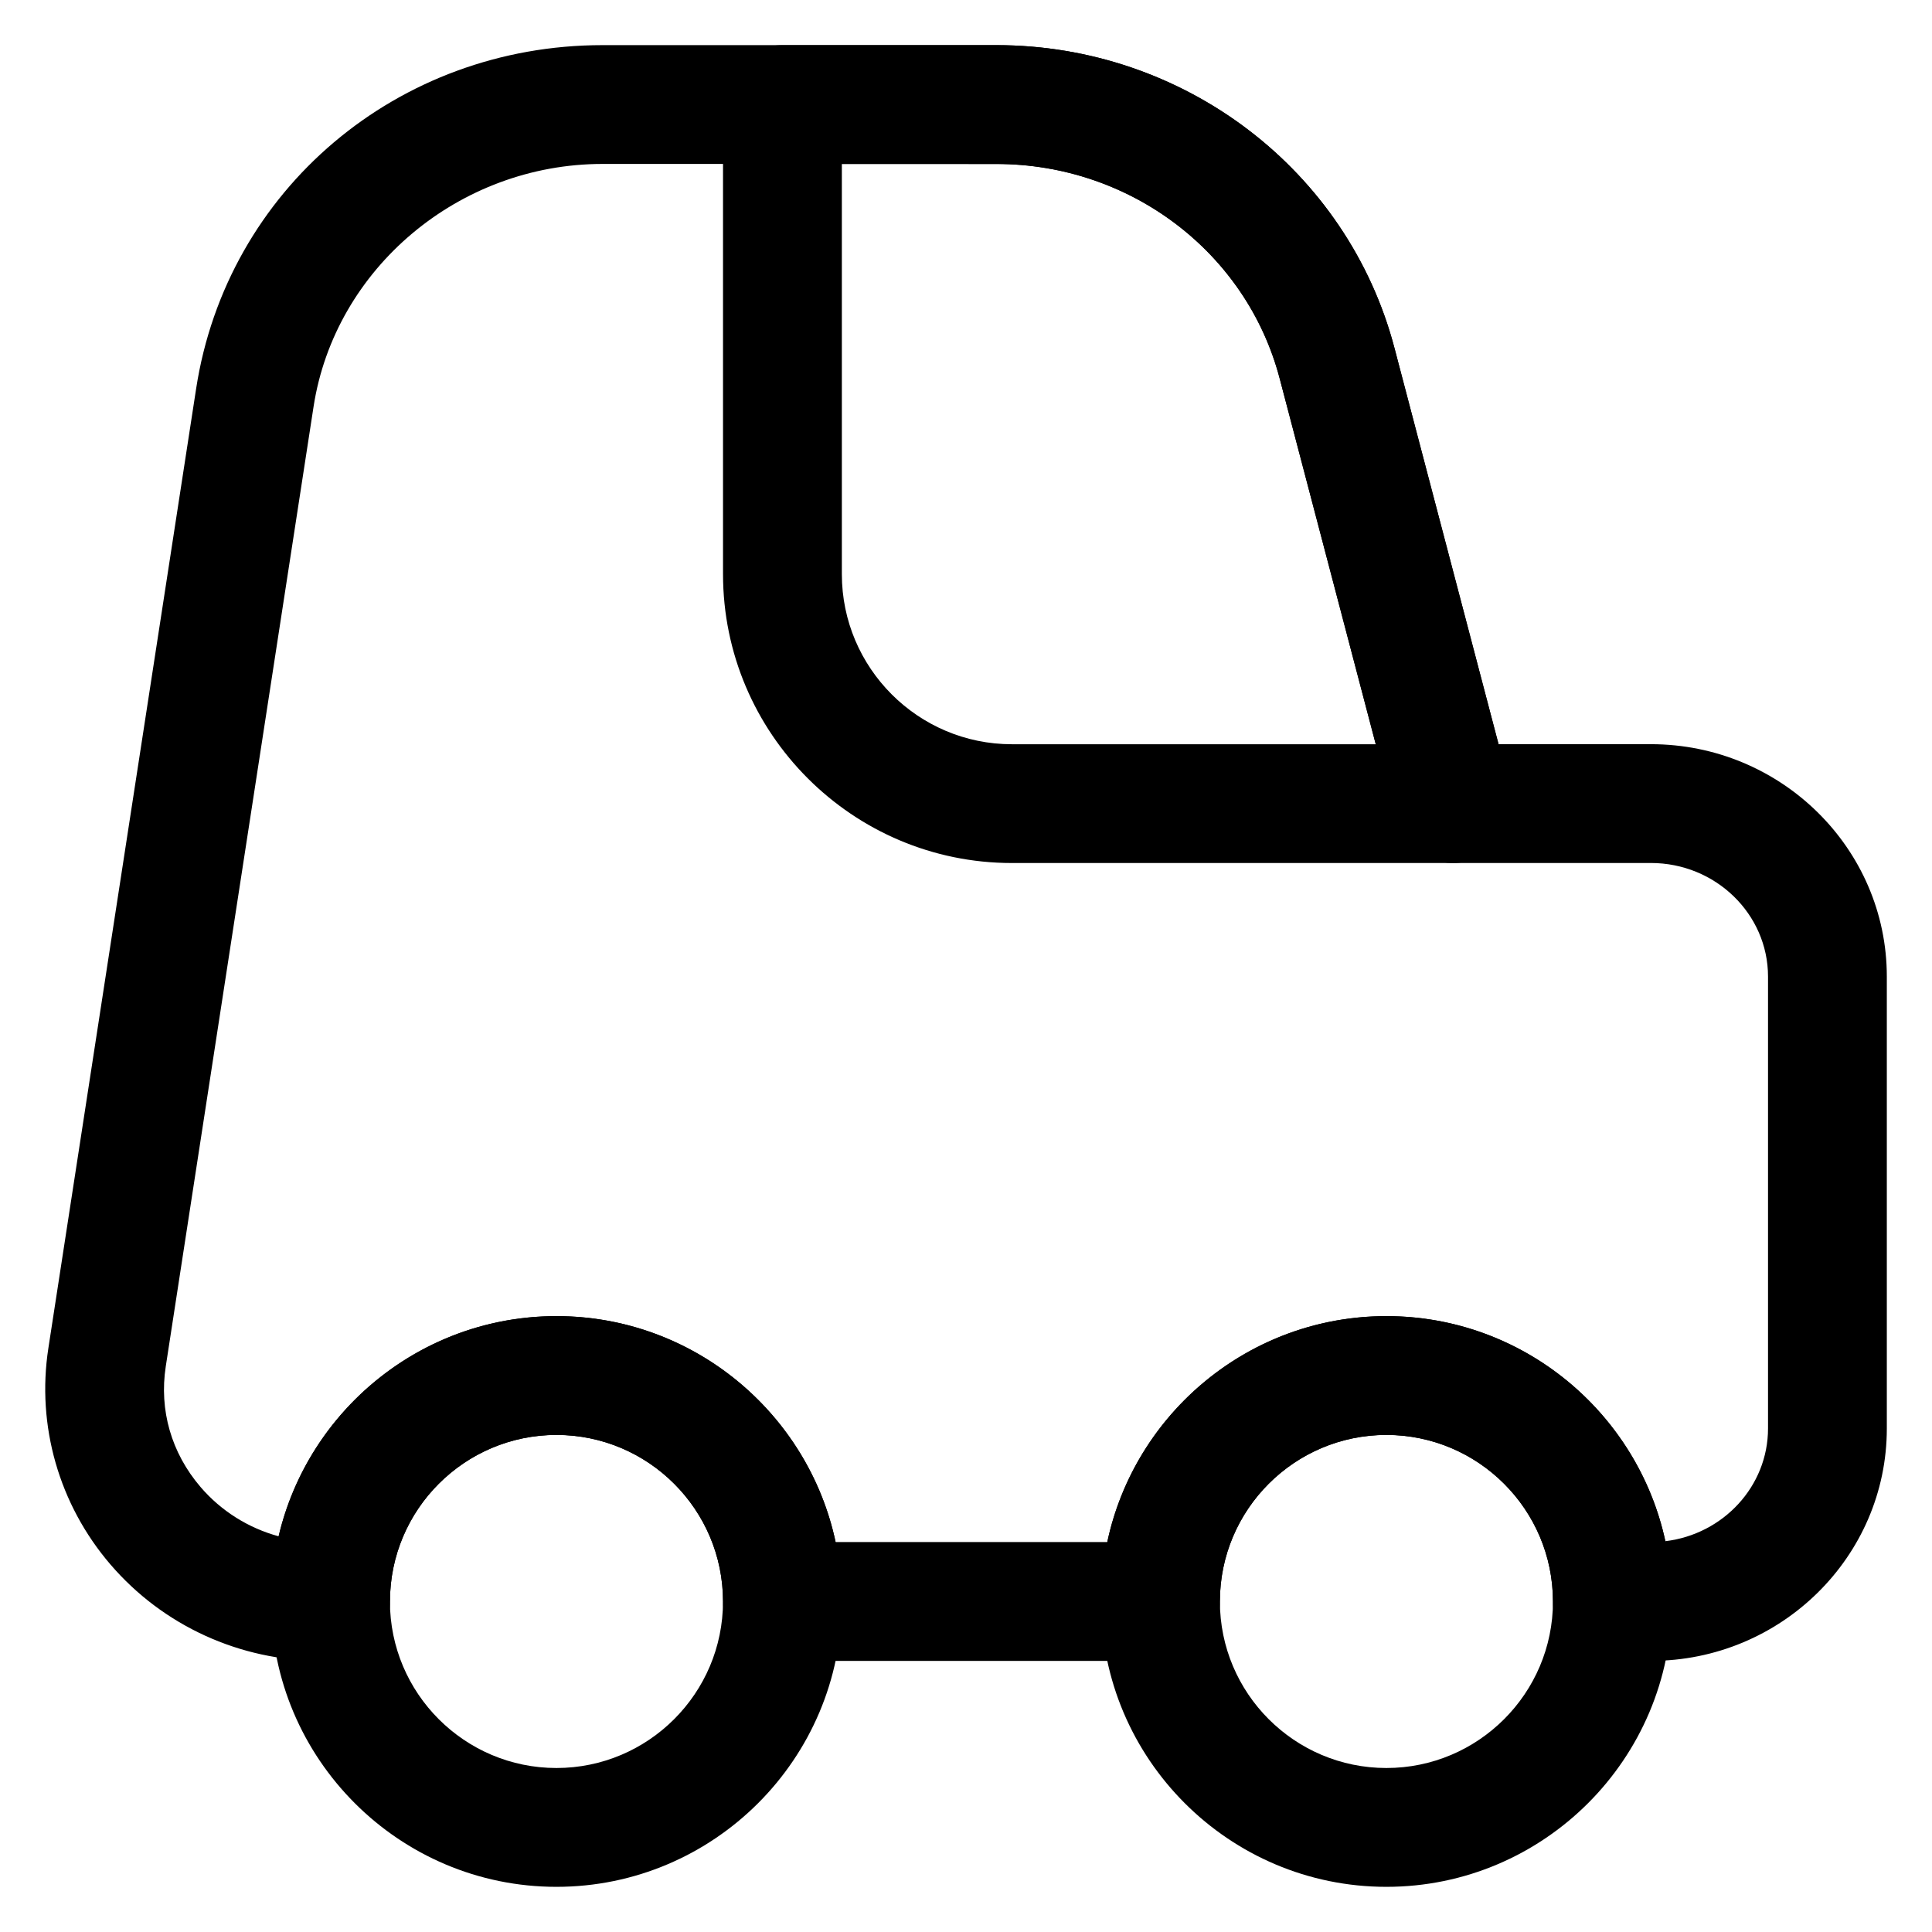 <?xml version="1.0" encoding="UTF-8"?>
<!-- Uploaded to: SVG Repo, www.svgrepo.com, Generator: SVG Repo Mixer Tools -->
<svg fill="#000000" width="800px" height="800px" version="1.1" viewBox="144 144 512 512" xmlns="http://www.w3.org/2000/svg">
 <g>
  <path d="m581.5 584.15h-10.211c-8.703 0-15.742-7.051-15.742-15.742 0-24.34-19.805-44.133-44.141-44.133-24.34 0-44.125 19.797-44.125 44.133 0 8.695-7.043 15.742-15.742 15.742h-100.18c-8.703 0-15.742-7.051-15.742-15.742 0-24.34-19.805-44.133-44.141-44.133-24.34 0-44.125 19.797-44.125 44.133 0 8.695-7.043 15.742-15.742 15.742h-2.422c-21.617 0-42.004-9.324-55.949-25.586-13.605-15.867-19.586-36.738-16.422-57.266l39.16-254.28c8.117-52.758 53.41-91.059 107.71-91.059h104.38c49.676 0 93.066 33.02 105.49 80.297l27.582 104.96h40.359c34.484 0 62.531 27.629 62.531 61.586v119.76c0 33.961-28.043 61.59-62.531 61.59zm-216.05-31.488h71.984c7.273-34.164 37.668-59.879 73.969-59.879 36.223 0 66.574 25.598 73.938 59.648 15.32-1.836 27.203-14.535 27.203-29.871v-119.76c0-16.598-13.93-30.098-31.043-30.098h-52.504c-7.148 0-13.406-4.828-15.223-11.746l-30.656-116.7c-8.797-33.449-39.652-56.812-75.047-56.812h-104.38c-38.023 0-70.957 27.668-76.598 64.359l-39.16 254.29v0.008c-1.785 11.602 1.477 22.945 9.211 31.965 5.457 6.371 12.684 10.879 20.695 13.07 7.84-33.402 37.867-58.355 73.633-58.355 36.297-0.004 66.711 25.711 73.98 59.875zm-193.08-48.961h0.152z"/>
  <path d="m511.41 644.03c-41.695 0-75.613-33.926-75.613-75.621 0-41.695 33.918-75.621 75.613-75.621s75.629 33.926 75.629 75.621c0 41.695-33.934 75.621-75.629 75.621zm0-119.76c-24.34 0-44.125 19.797-44.125 44.133 0 24.34 19.785 44.137 44.125 44.137s44.141-19.797 44.141-44.133c0-24.34-19.801-44.137-44.141-44.137z"/>
  <path d="m291.46 644.03c-41.695 0-75.613-33.926-75.613-75.621 0-41.695 33.918-75.621 75.613-75.621 41.695 0 75.629 33.926 75.629 75.621 0.004 41.695-33.93 75.621-75.629 75.621zm0-119.76c-24.34 0-44.125 19.797-44.125 44.133 0 24.34 19.789 44.137 44.125 44.137 24.34 0 44.141-19.797 44.141-44.133 0.004-24.34-19.801-44.137-44.141-44.137z"/>
  <path d="m529 372.71h-116.84c-42.203 0-76.551-34.348-76.551-76.559v-124.44c0-8.695 7.043-15.742 15.742-15.742h56.719c49.676 0 93.066 33.02 105.49 80.297v0.008l30.656 116.7c1.246 4.719 0.23 9.746-2.754 13.613-2.981 3.859-7.594 6.125-12.465 6.125zm-161.9-185.25v108.7c0 24.855 20.219 45.07 45.062 45.07h96.418l-25.461-96.953v0.008c-8.797-33.457-39.652-56.82-75.047-56.82z"/>
 </g>
</svg>